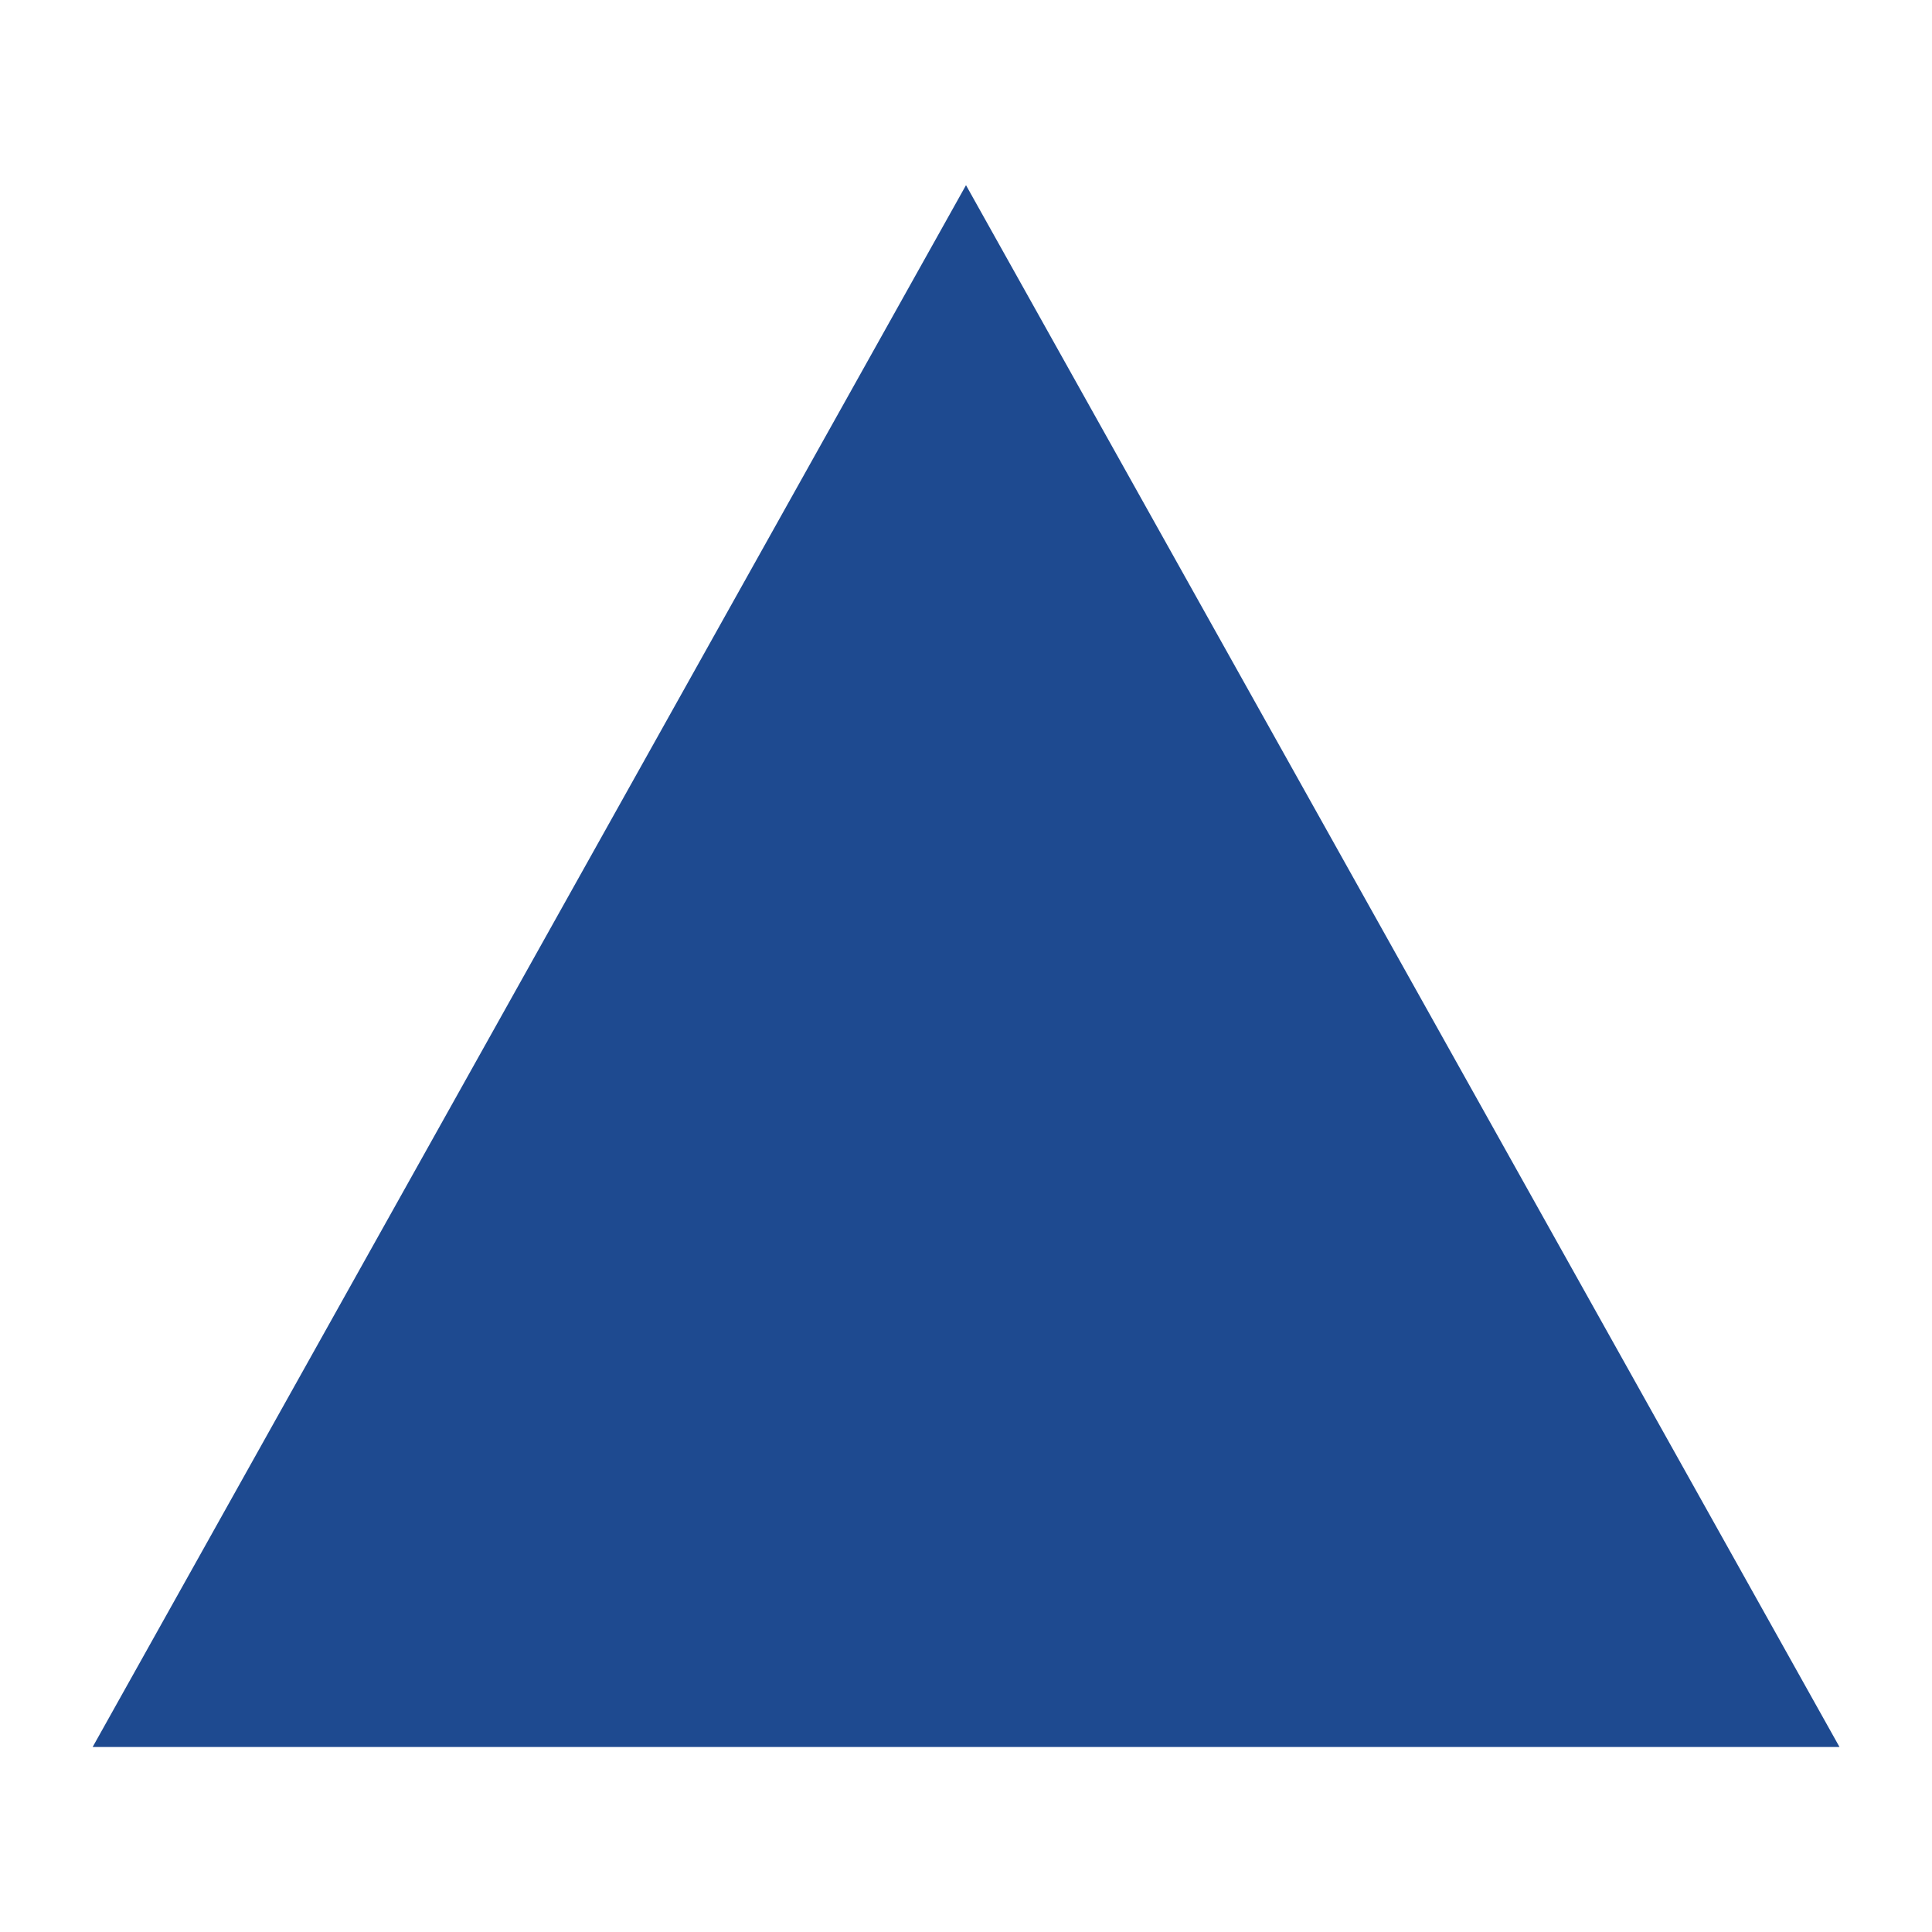 <?xml version="1.0" encoding="UTF-8"?>
<svg data-bbox="0 0 130.52 130.52" viewBox="0 0 130.52 130.52" xmlns="http://www.w3.org/2000/svg" data-type="ugc">
    <g>
        <path fill="none" opacity=".5" d="M130.52 0v130.52H0V0z"/>
        <path d="m65.26 12.51-59 105.51h118.01z" fill="#1e4a90"/>
    </g>
</svg>
